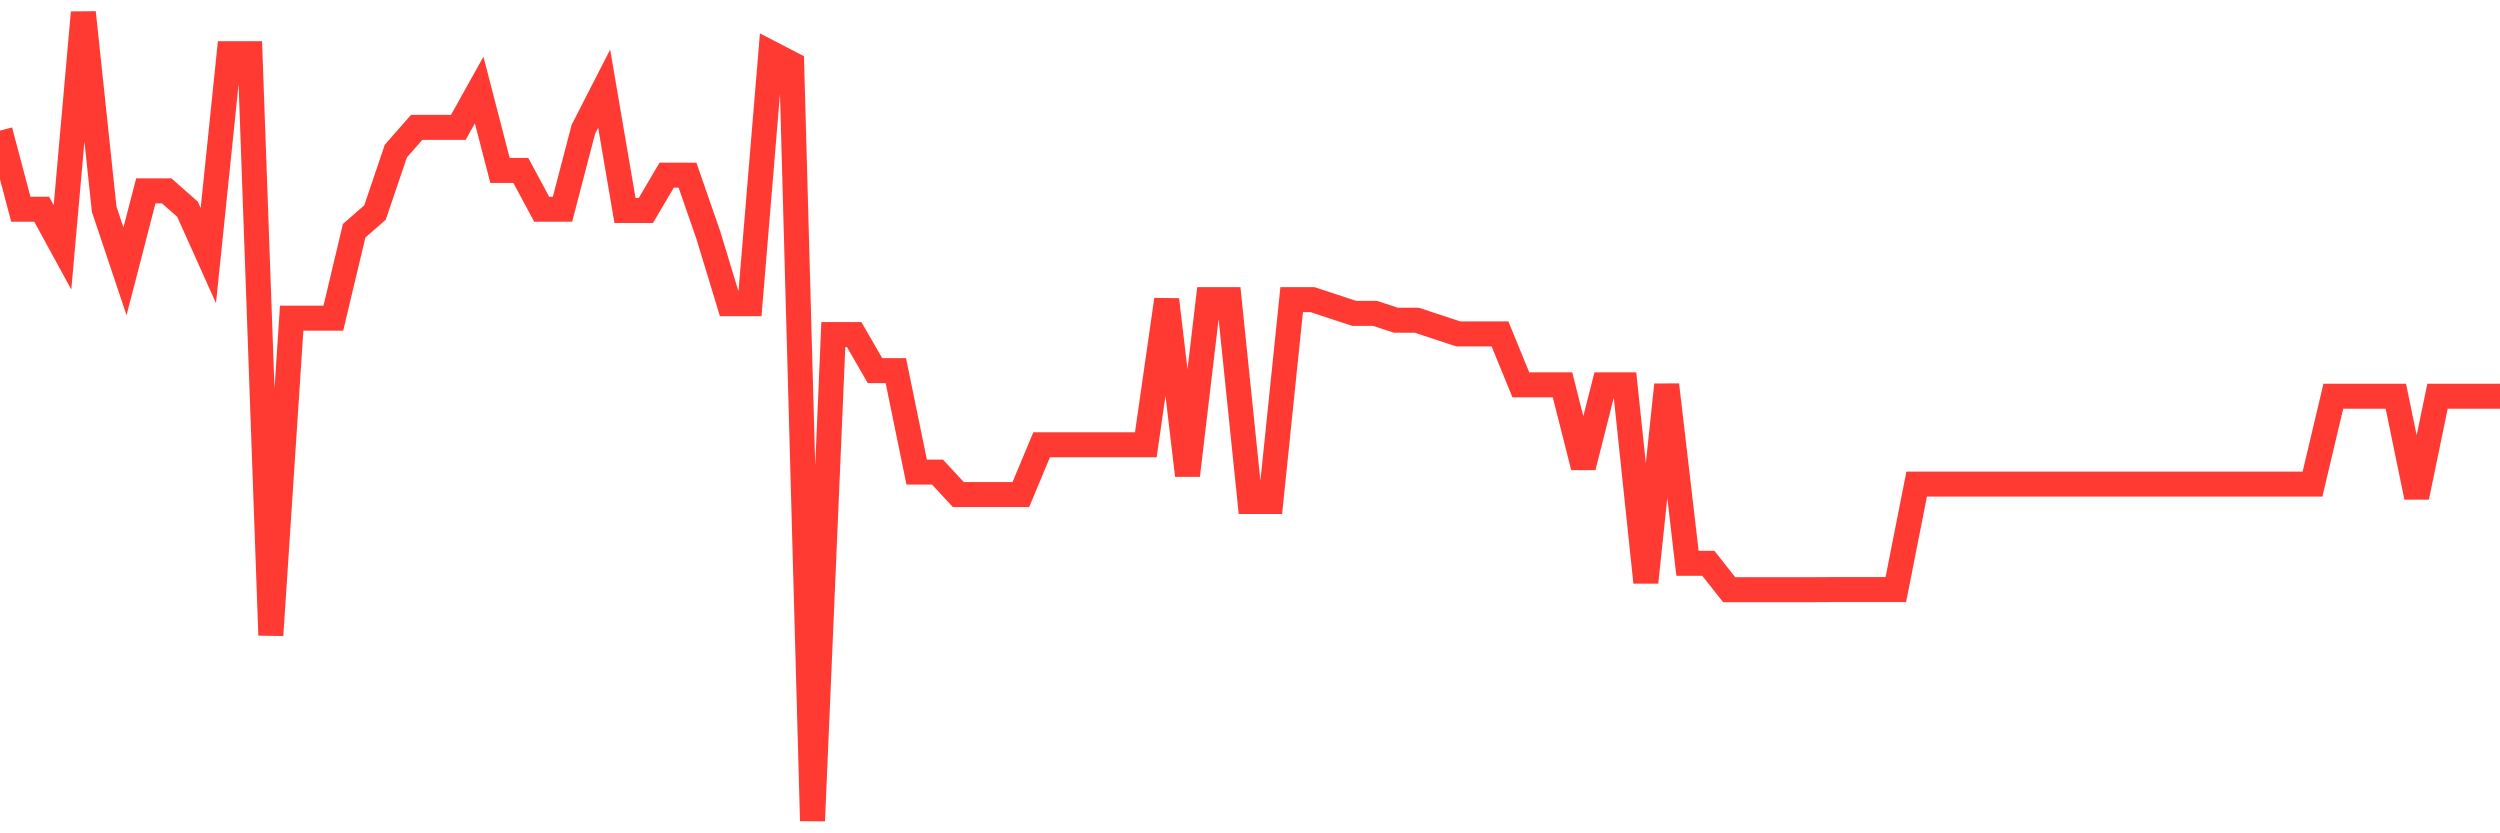 <svg
  xmlns="http://www.w3.org/2000/svg"
  xmlns:xlink="http://www.w3.org/1999/xlink"
  width="120"
  height="40"
  viewBox="0 0 120 40"
  preserveAspectRatio="none"
>
  <polyline
    points="0,6.27 1,10.042 2,10.042 3,11.873 4,0.6 5,10.042 6,13.024 7,9.16 8,9.16 9,10.042 10,12.269 11,2.579 12,2.579 13,30.49 14,15.273 15,15.273 16,15.273 17,11.075 18,10.202 19,7.253 20,6.114 21,6.114 22,6.114 23,4.321 24,8.181 25,8.181 26,10.042 27,10.042 28,6.211 29,4.258 30,10.105 31,10.105 32,8.409 33,8.409 34,11.286 35,14.577 36,14.577 37,2.549 38,3.068 39,39.4 40,16.058 41,16.058 42,17.791 43,17.791 44,22.66 45,22.66 46,23.74 47,23.74 48,23.74 49,23.74 50,21.348 51,21.348 52,21.348 53,21.348 54,21.348 55,21.348 56,14.383 57,22.82 58,14.383 59,14.383 60,24.073 61,24.073 62,14.383 63,14.383 64,14.712 65,15.041 66,15.041 67,15.37 68,15.37 69,15.699 70,16.028 71,16.028 72,16.028 73,18.471 74,18.471 75,18.471 76,22.419 77,18.471 78,18.471 79,27.954 80,18.471 81,27.039 82,27.039 83,28.305 84,28.305 85,28.305 86,28.305 87,28.305 88,28.3 89,28.3 90,28.3 91,28.3 92,23.238 93,23.238 94,23.238 95,23.238 96,23.238 97,23.238 98,23.238 99,23.238 100,23.238 101,23.238 102,23.238 103,23.238 104,23.238 105,23.238 106,23.238 107,23.238 108,23.238 109,23.238 110,23.238 111,23.238 112,19.019 113,19.019 114,19.019 115,19.019 116,23.862 117,19.019 118,19.019 119,19.019 120,19.019"
    fill="none"
    stroke="#ff3a33"
    stroke-width="1.2"
  >
  </polyline>
</svg>
